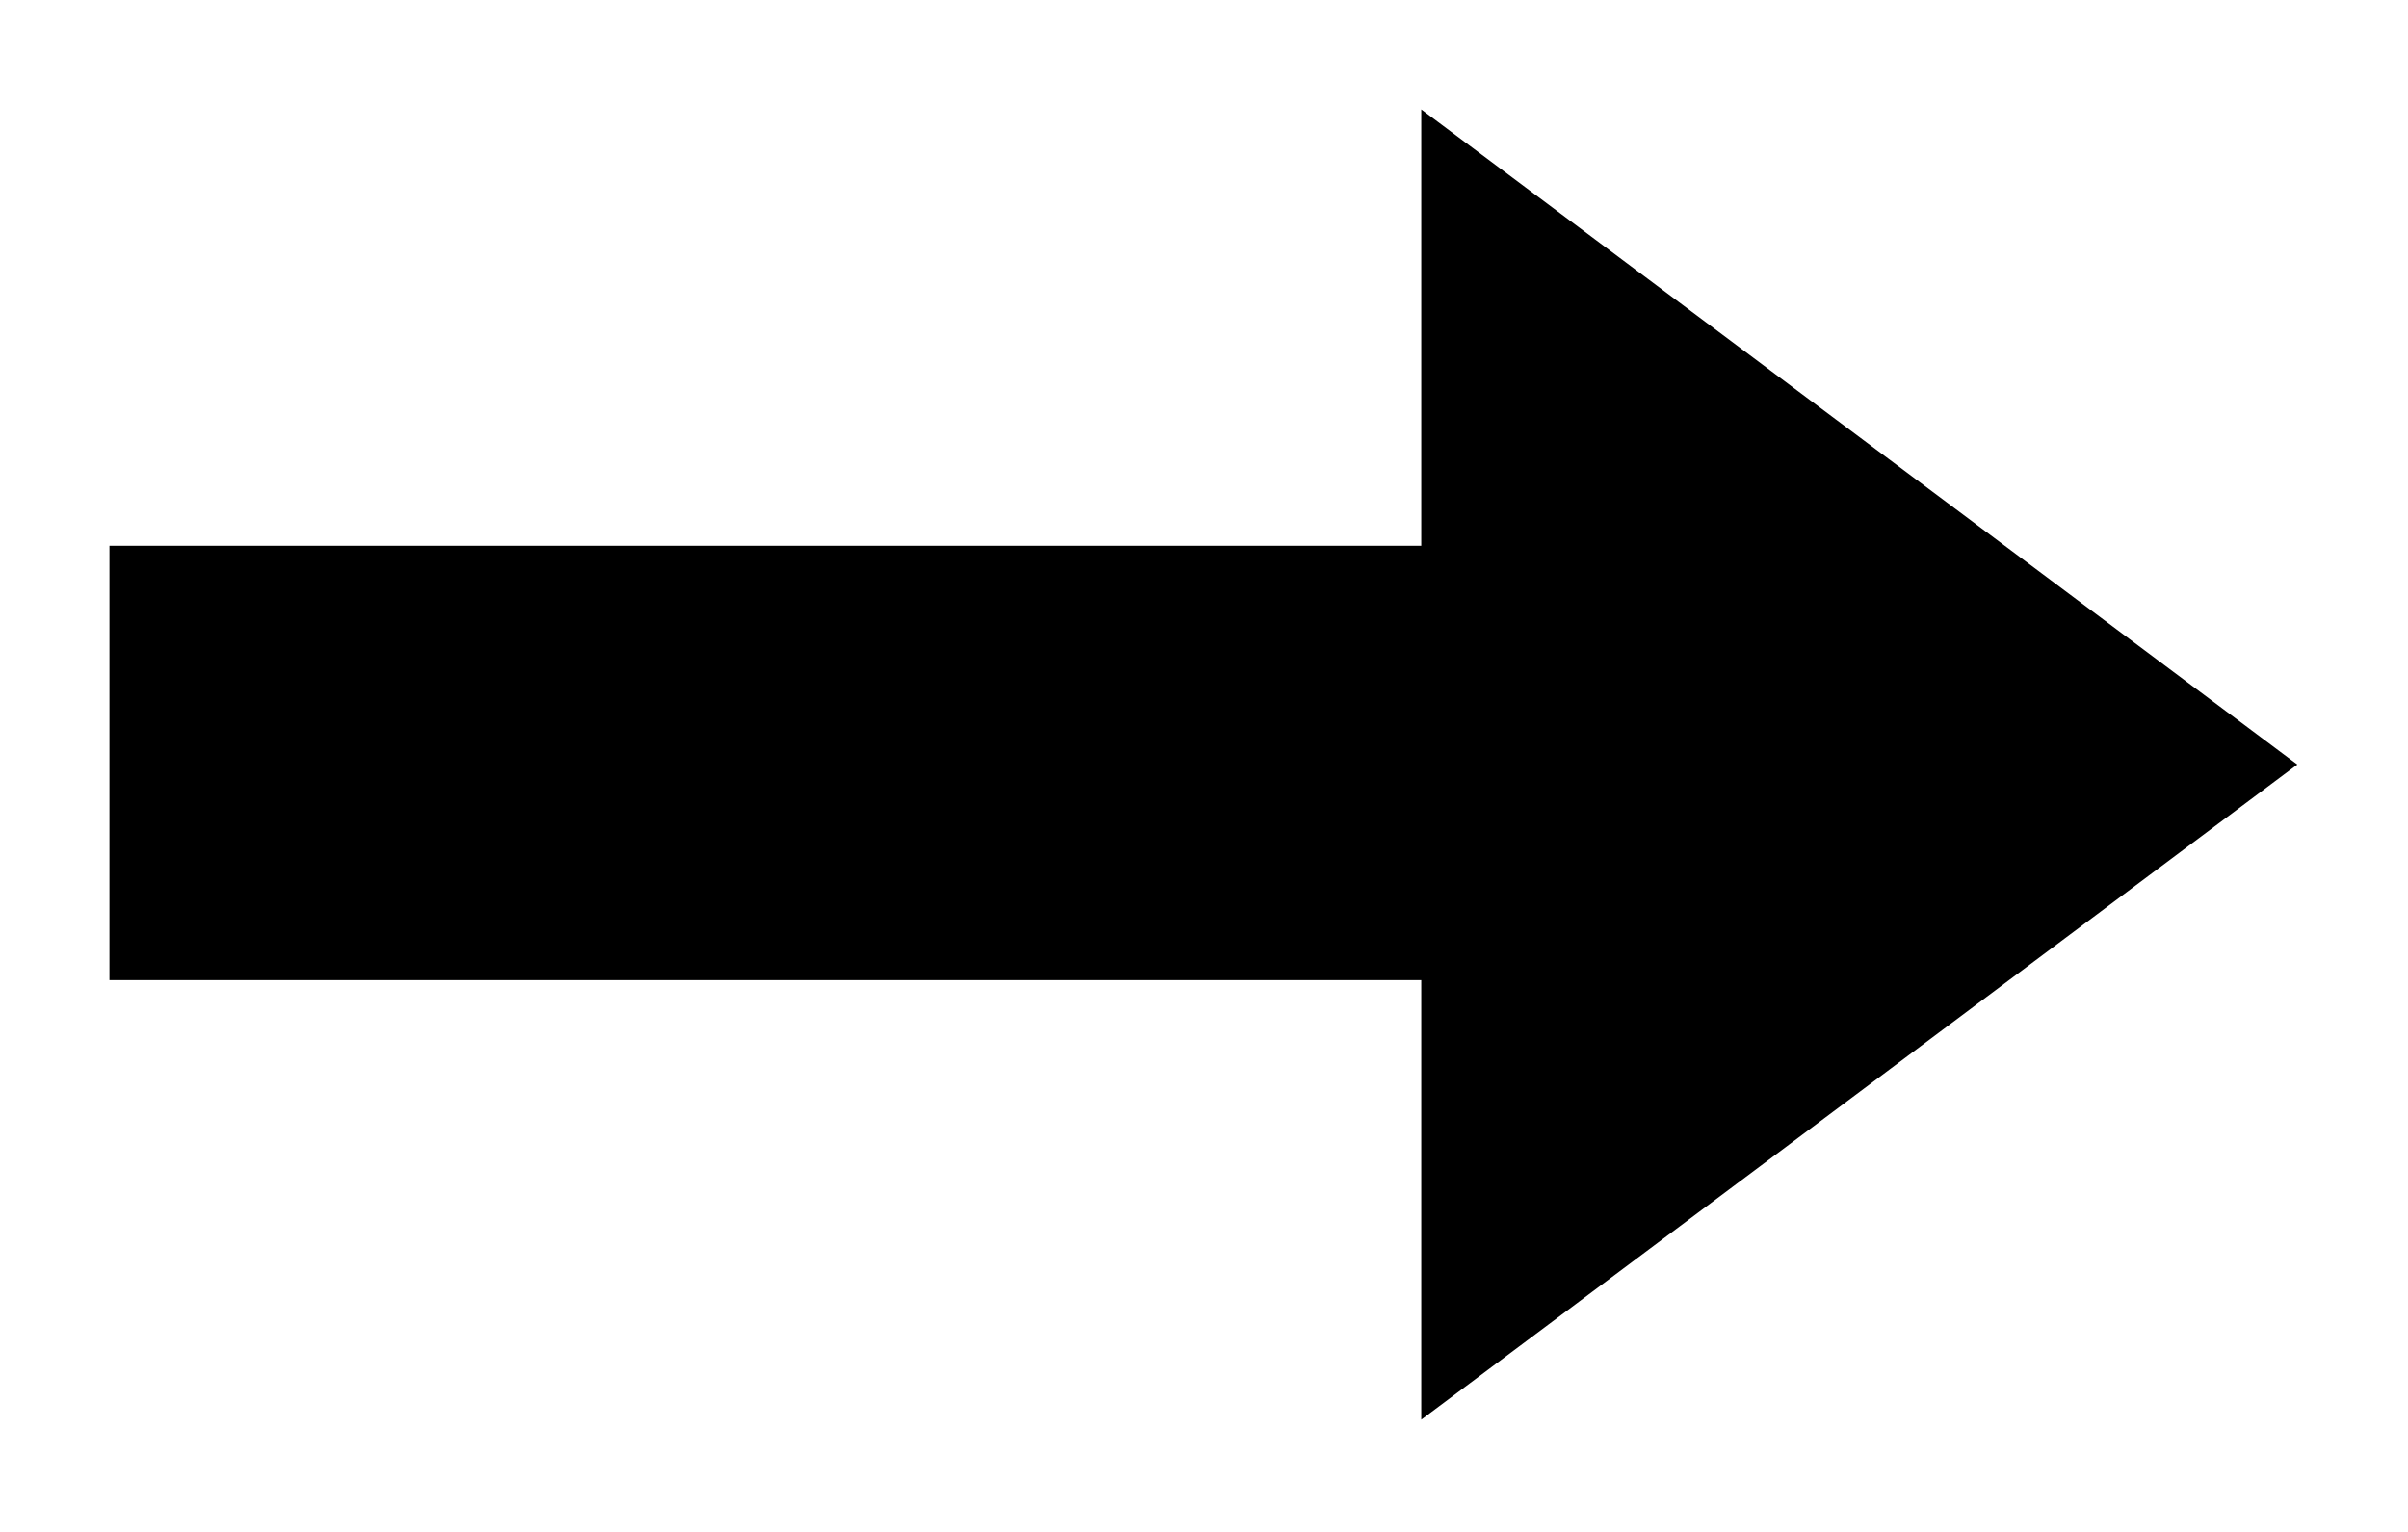 <?xml version="1.0" encoding="utf-8"?>
<!-- Generator: Adobe Illustrator 24.3.0, SVG Export Plug-In . SVG Version: 6.00 Build 0)  -->
<svg version="1.1" id="レイヤー_1" xmlns="http://www.w3.org/2000/svg" xmlns:xlink="http://www.w3.org/1999/xlink" x="0px"
	 y="0px" viewBox="0 0 22 14" style="enable-background:new 0 0 22 14;" xml:space="preserve">
<polygon points="20.989,6.987 12.985,1 12.985,4.988 1,4.988 1,8.957 12.985,8.957 12.985,12.974 "/>
</svg>
